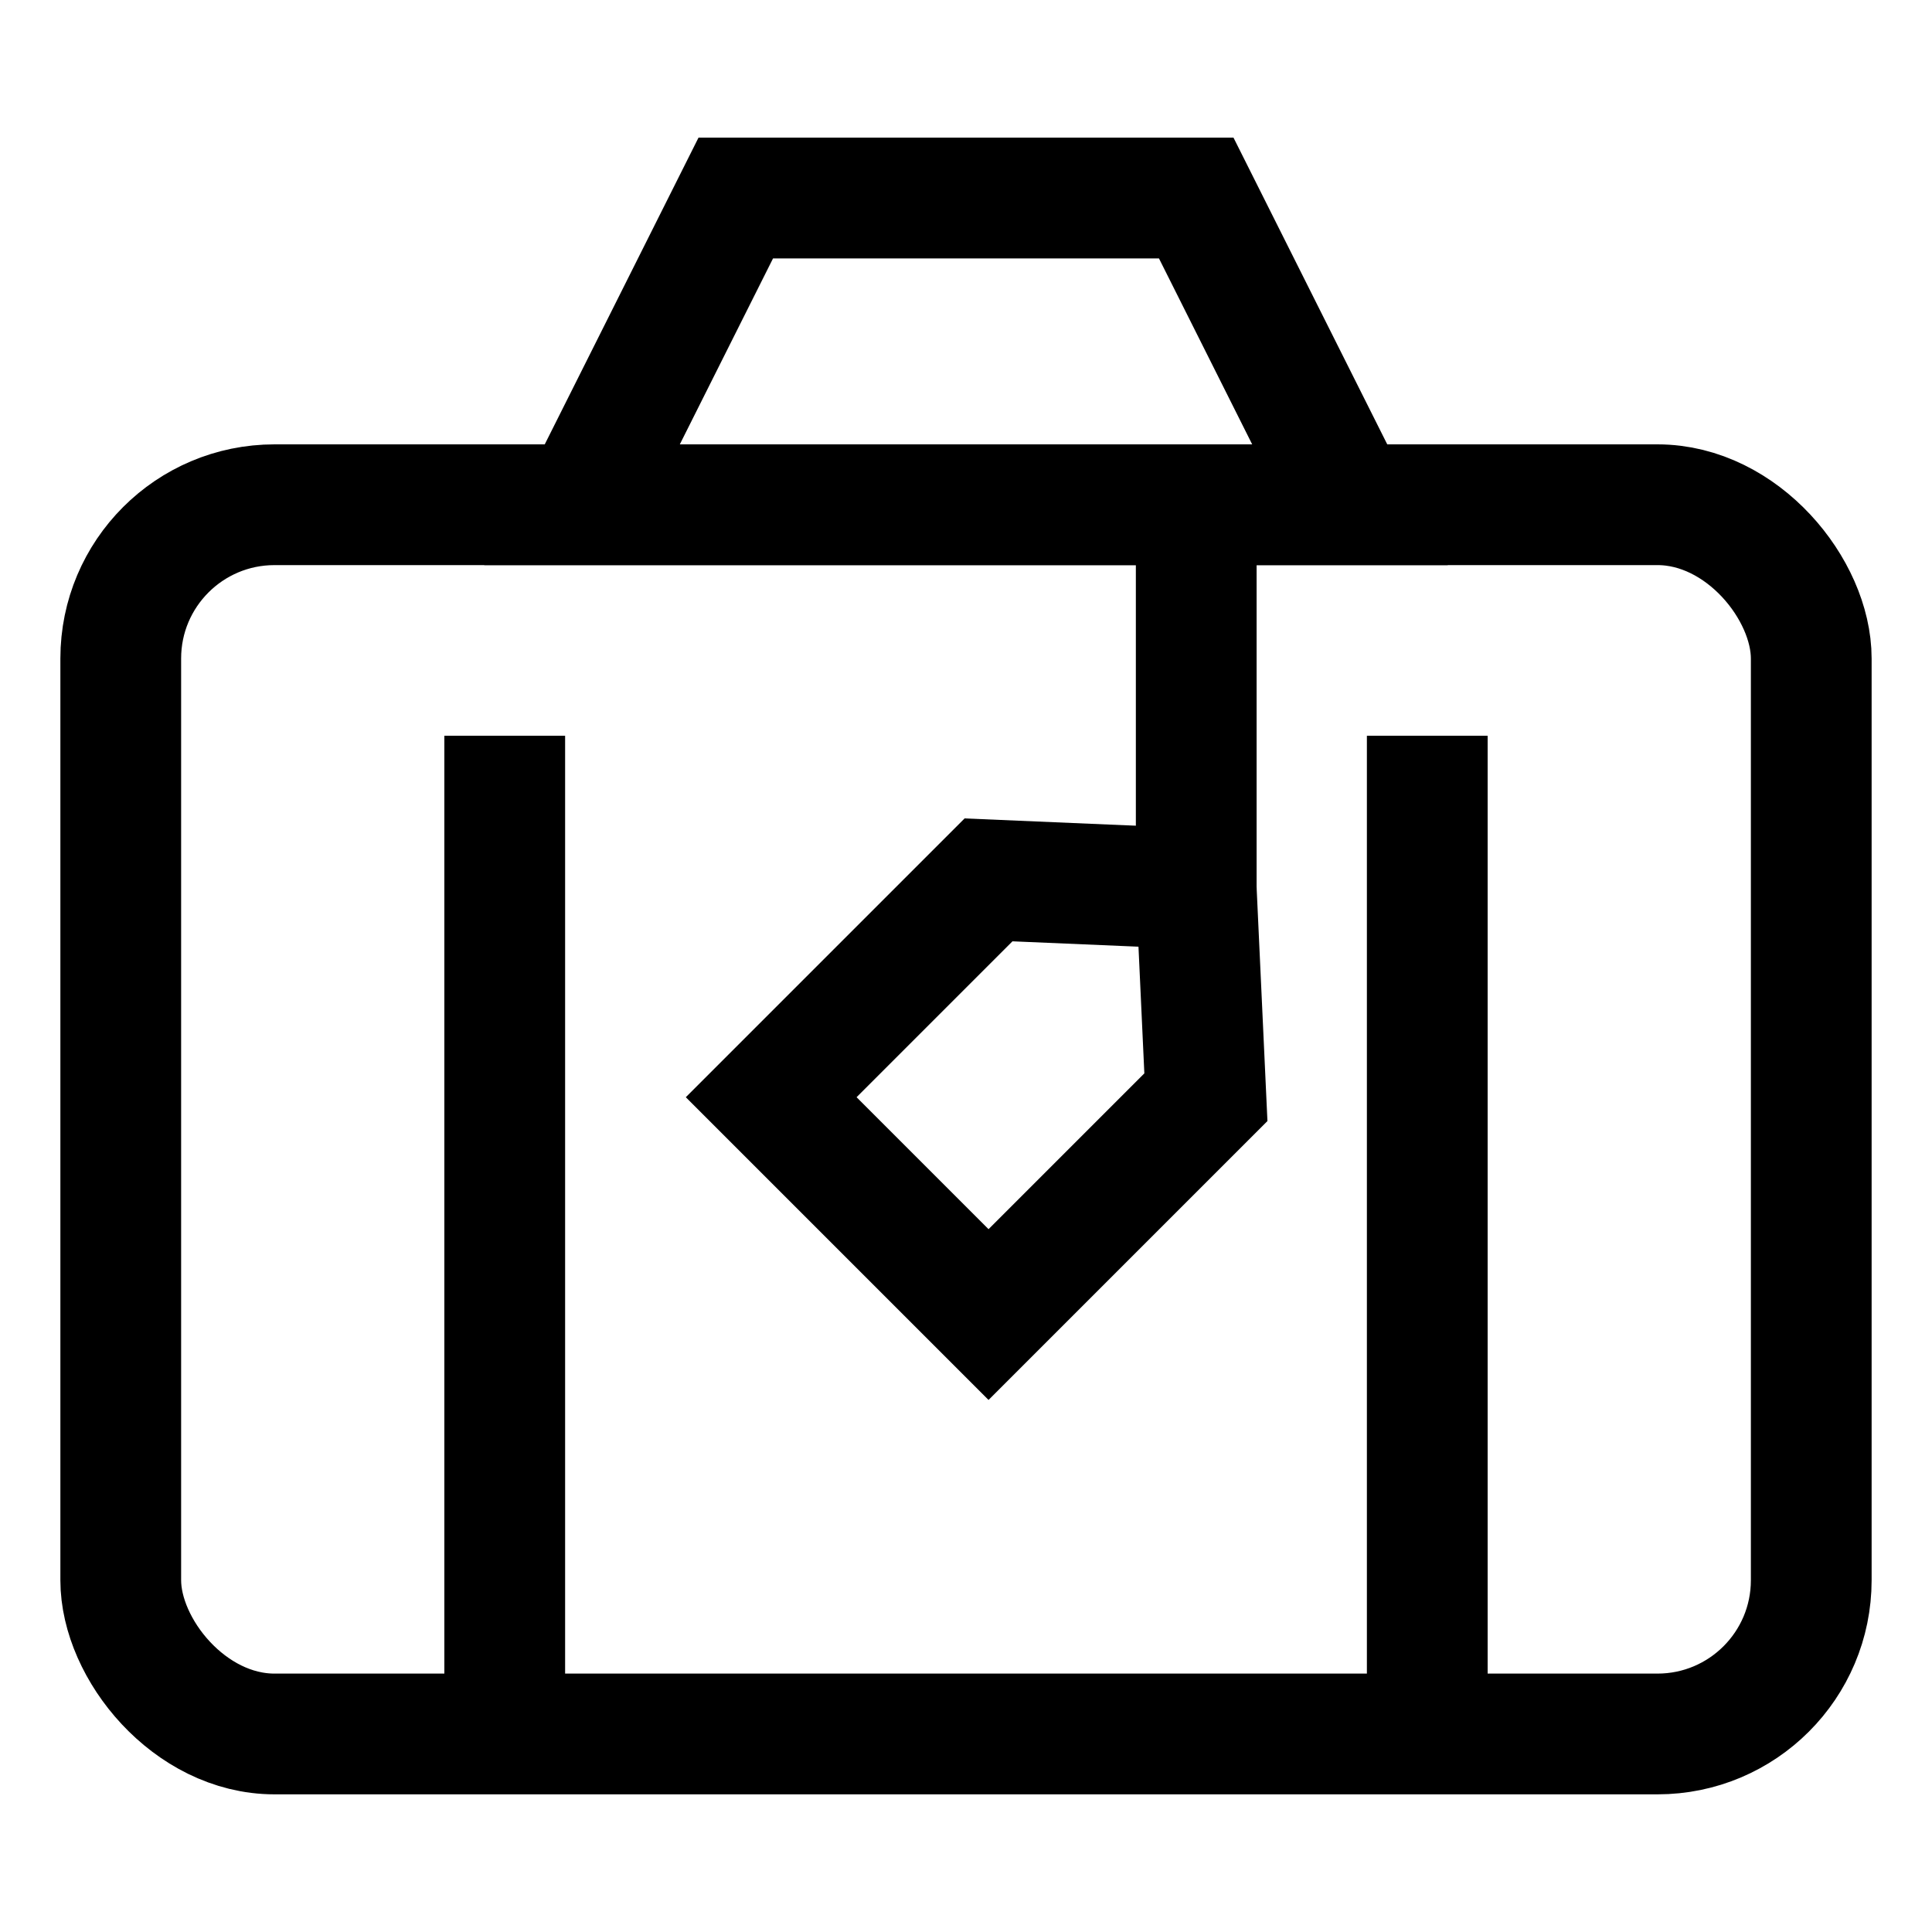<svg id="Layer_1" data-name="Layer 1" xmlns="http://www.w3.org/2000/svg" viewBox="0 0 24 24"><defs><style>.cls-1{fill:none;stroke:currentColor;stroke-miterlimit:10;stroke-width:1.5}</style></defs><rect class="cls-1" x="1.5" y="6.27" width="21" height="15.27" rx="1.91"/><polygon class="cls-1" points="16.77 6.27 7.23 6.27 9.14 2.46 14.86 2.46 16.77 6.27"/><line class="cls-1" x1="6.27" y1="9.14" x2="6.27" y2="21.55"/><line class="cls-1" x1="17.73" y1="9.14" x2="17.73" y2="21.55"/><polygon class="cls-1" points="12.28 16.33 9.58 13.63 12.28 10.93 14.86 11.04 14.98 13.63 12.28 16.33"/><line class="cls-1" x1="14.86" y1="6.27" x2="14.86" y2="11.05"/></svg>